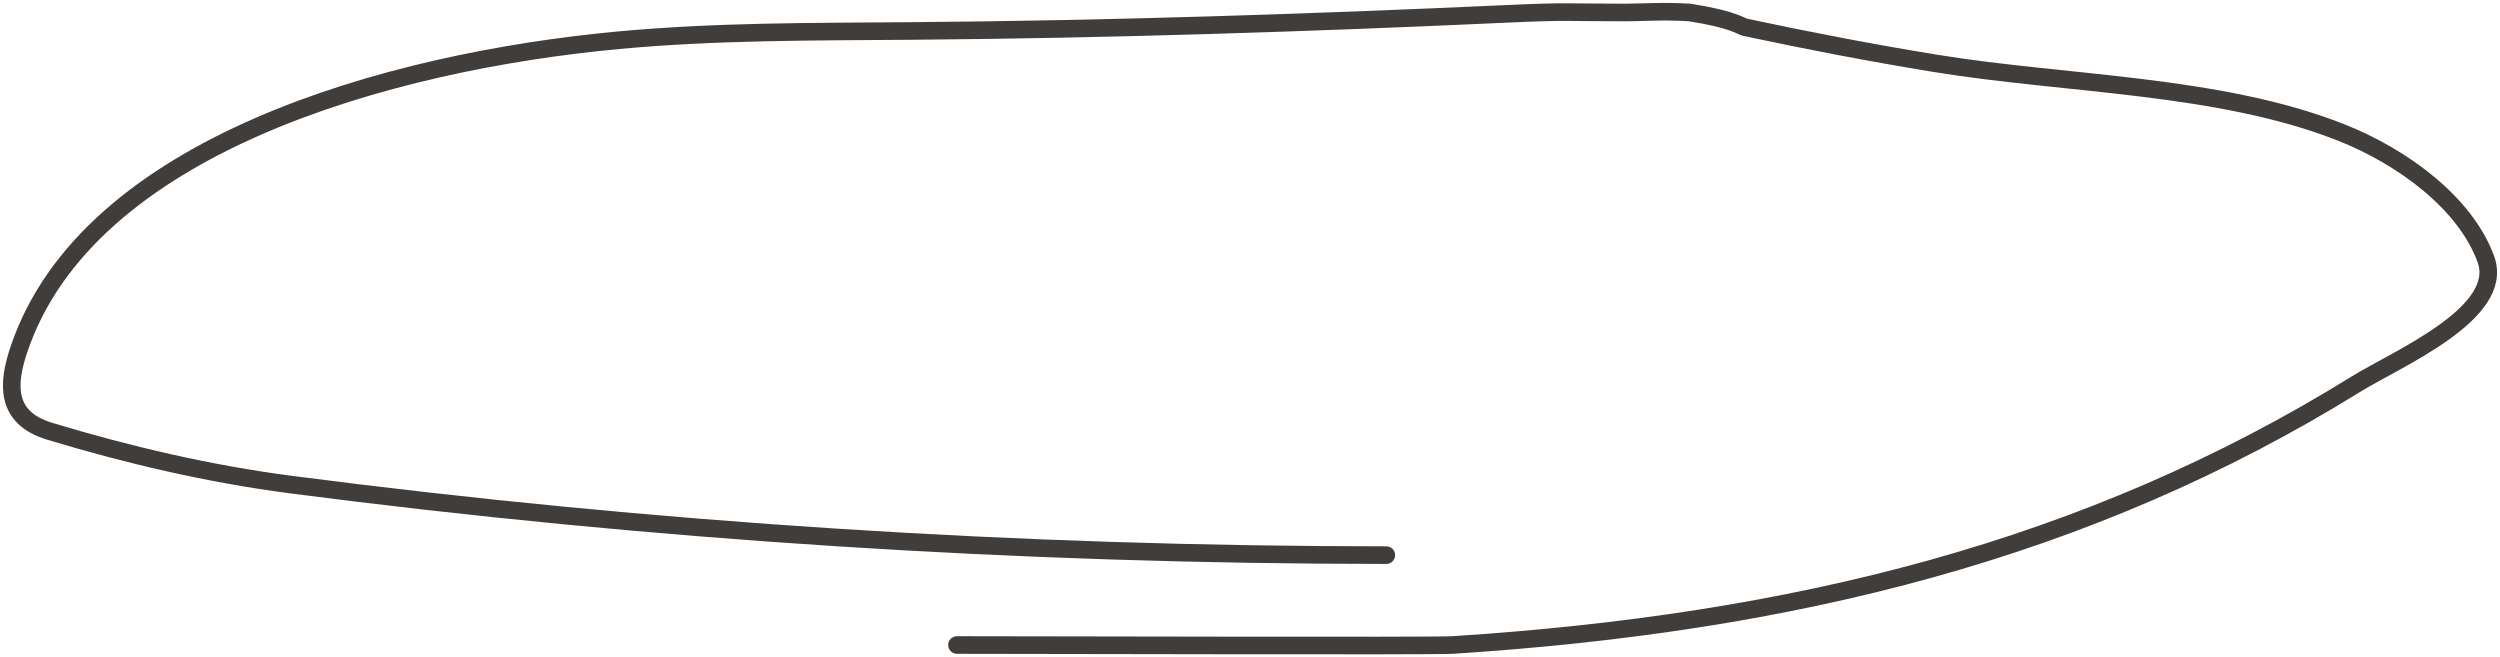 <?xml version="1.0" encoding="UTF-8"?> <svg xmlns="http://www.w3.org/2000/svg" width="213" height="56" viewBox="0 0 213 56" fill="none"> <path d="M118.115 47.296C86.931 47.296 55.612 45.292 24.816 41.291C17.808 40.38 10.882 38.755 4.228 36.742C0.385 35.58 0.636 32.65 1.624 29.733C7.498 12.387 33.091 5.25 52.71 3.427C61.001 2.656 69.33 2.706 77.662 2.639C94.586 2.503 111.44 1.953 128.337 1.182C133.657 0.939 133.232 1.064 138.575 1.064C139.824 1.064 141.697 0.92 143.96 1.064C147.749 1.66 148.316 2.245 148.685 2.324C154.048 3.47 159.449 4.508 164.886 5.396C176.049 7.219 189.01 7.174 199.409 11.263C204.731 13.356 210.072 17.326 211.8 22.093C213.472 26.705 204.196 30.58 200.735 32.725C177.857 46.904 152.741 53.092 123.758 54.955C122.179 55.056 88.252 54.955 81.535 54.955" stroke="#403D3B" stroke-width="1.5" stroke-linecap="round"></path> </svg> 